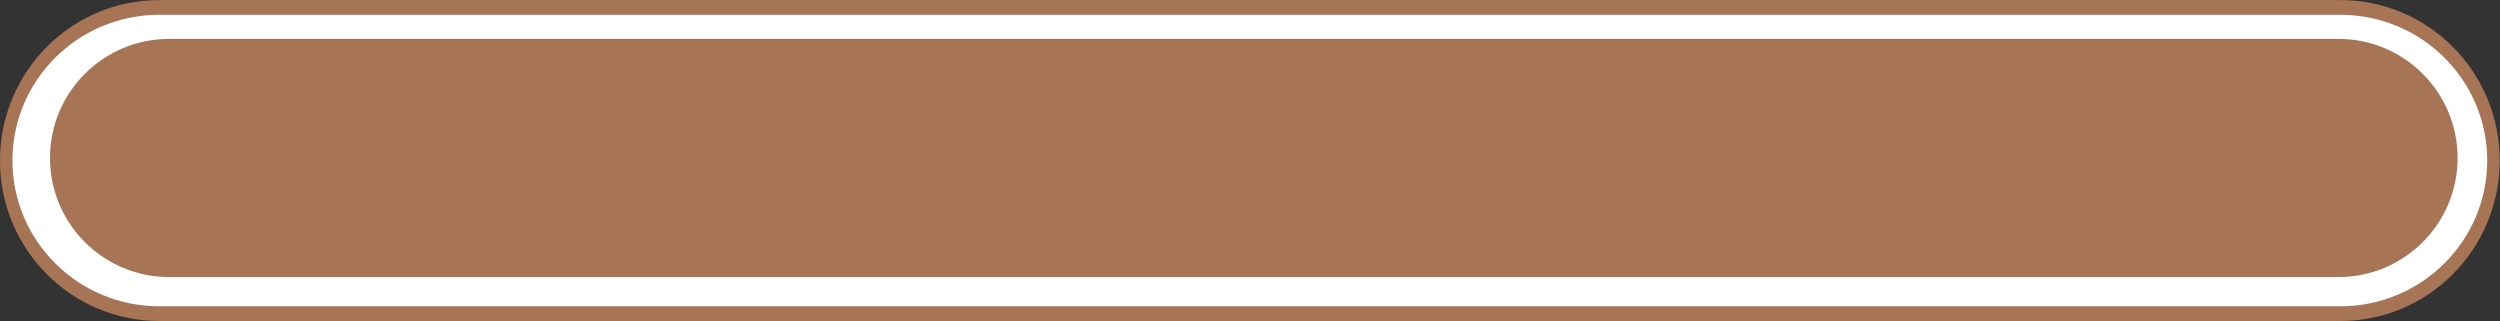 <?xml version="1.0" encoding="UTF-8" standalone="no"?><svg xmlns="http://www.w3.org/2000/svg" xmlns:xlink="http://www.w3.org/1999/xlink" clip-rule="evenodd" fill="#a77556" fill-rule="evenodd" height="188.5" preserveAspectRatio="xMidYMid meet" stroke-linecap="round" stroke-linejoin="round" stroke-miterlimit="1.5" version="1" viewBox="586.3 1218.3 1468.1 188.5" width="1468.1" zoomAndPan="magnify"><rect x="586.3" y="1218.3" width="1468.1" height="188.5" fill="#333333" stroke="none"/><g><g><path d="M13540.3 0H16040.3V2500H13540.3z" fill="none" transform="translate(-13540.333)"/><g transform="matrix(.846 0 0 1 316.767 -2999.45)"><g id="change1_1"><path d="M2049.39,4312.02C2049.39,4262.36 2001.81,4222.11 1943.12,4222.11C1634.11,4222.11 738.193,4222.11 429.177,4222.11C370.487,4222.11 322.909,4262.36 322.909,4312.02C322.909,4312.02 322.909,4312.02 322.909,4312.02C322.909,4361.68 370.487,4401.93 429.177,4401.93C738.193,4401.93 1634.11,4401.93 1943.12,4401.93C2001.81,4401.93 2049.39,4361.68 2049.39,4312.02C2049.39,4312.02 2049.39,4312.02 2049.39,4312.02Z" fill="#ffffff"/></g><clipPath id="a"><path d="M2049.39,4312.02C2049.39,4262.36 2001.81,4222.11 1943.12,4222.11C1634.11,4222.11 738.193,4222.11 429.177,4222.11C370.487,4222.11 322.909,4262.36 322.909,4312.02C322.909,4312.02 322.909,4312.02 322.909,4312.02C322.909,4361.68 370.487,4401.93 429.177,4401.93C738.193,4401.93 1634.11,4401.93 1943.12,4401.93C2001.81,4401.93 2049.39,4361.68 2049.39,4312.02C2049.39,4312.02 2049.39,4312.02 2049.39,4312.02Z"/></clipPath><g clip-path="url(#a)"><g id="change2_1"><path d="M861.317,4485.92C861.317,4397.55 851.654,4325.9 839.735,4325.9C765.494,4325.9 521.133,4325.9 446.892,4325.9C434.973,4325.9 425.31,4397.55 425.31,4485.92L425.31,4485.93C425.31,4574.31 434.973,4645.95 446.892,4645.95C521.133,4645.95 765.494,4645.95 839.735,4645.95C851.654,4645.95 861.317,4574.31 861.317,4485.93L861.317,4485.92Z" transform="matrix(3.833 0 0 .437 -1276.92 2350.17)"/></g></g><path d="M2049.39,4312.02C2049.39,4262.36 2001.81,4222.11 1943.12,4222.11C1634.11,4222.11 738.193,4222.11 429.177,4222.11C370.487,4222.11 322.909,4262.36 322.909,4312.02C322.909,4312.02 322.909,4312.02 322.909,4312.02C322.909,4361.68 370.487,4401.93 429.177,4401.93C738.193,4401.93 1634.11,4401.93 1943.12,4401.93C2001.81,4401.93 2049.39,4361.68 2049.39,4312.02C2049.39,4312.02 2049.39,4312.02 2049.39,4312.02Z" fill="none" stroke="#a77556" stroke-width="8.64"/></g></g></g></svg>